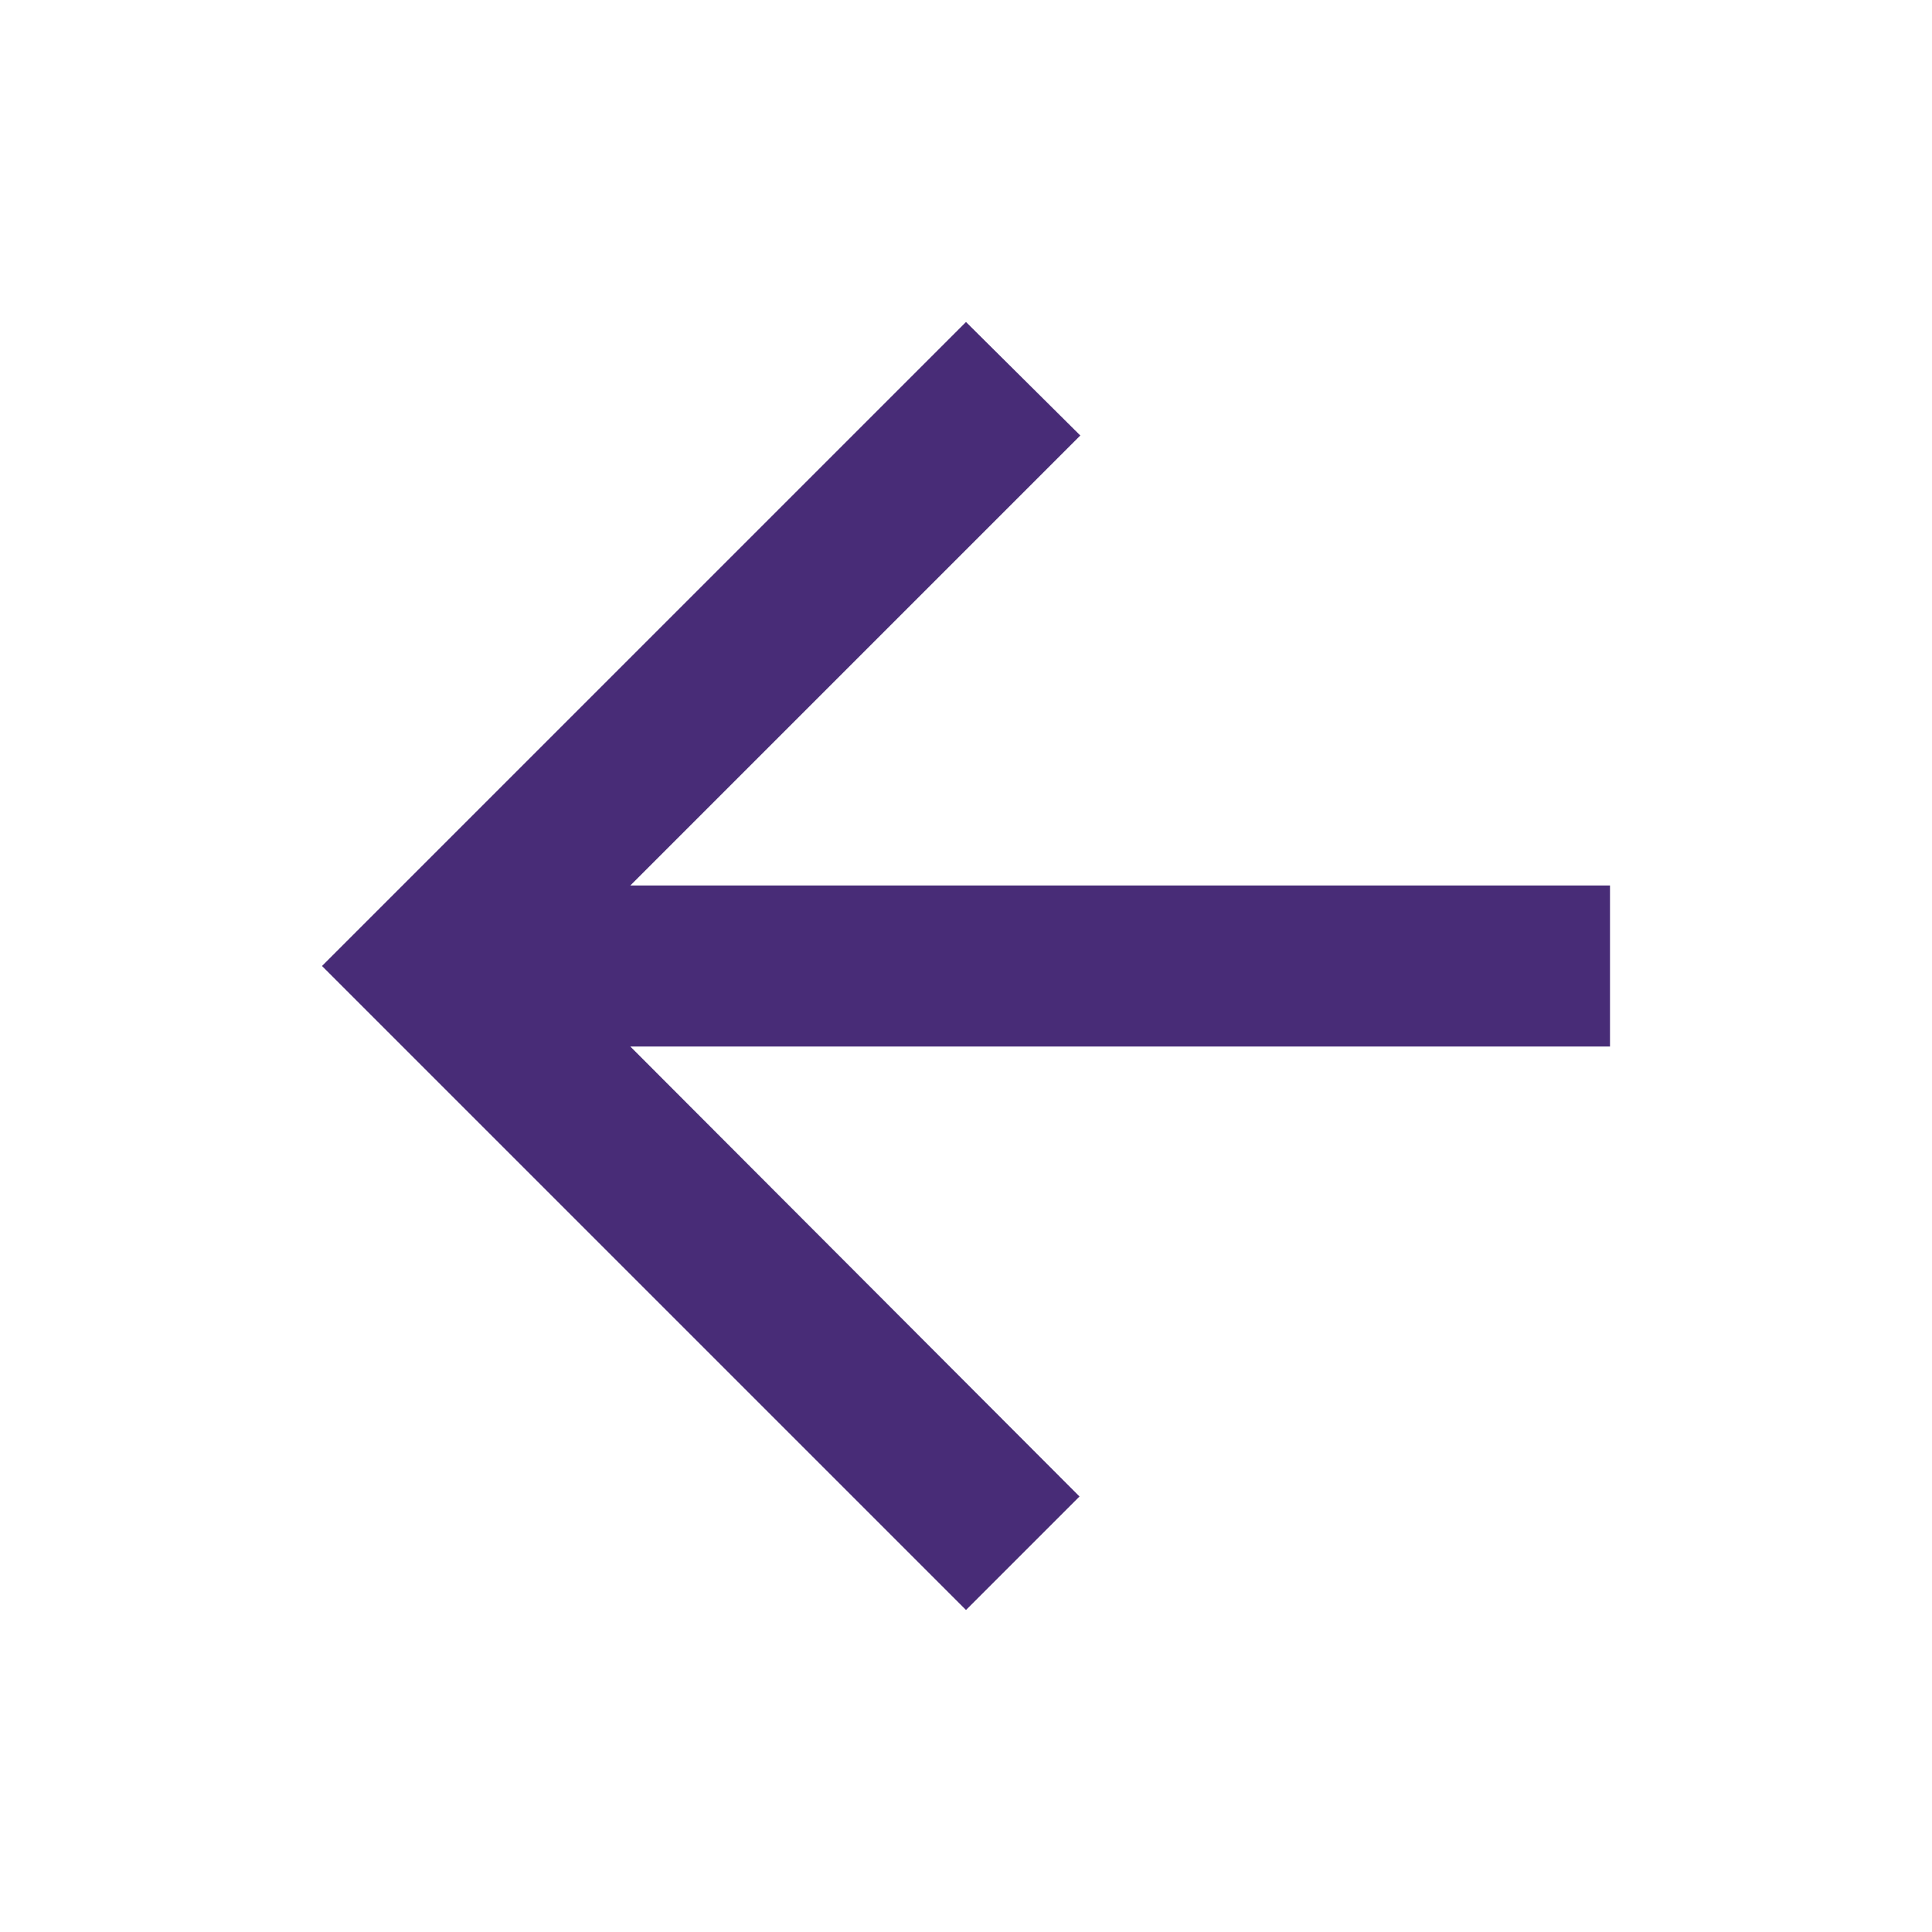 <svg width="24" height="24" viewBox="0 0 24 24" fill="none" xmlns="http://www.w3.org/2000/svg">
<g id="16px / MdArrowBack">
<path id="Vector" d="M20 11H7.83L13.42 5.41L12 4L4 12L12 20L13.41 18.59L7.83 13H20V11Z" fill="#482C77"/>
</g>
</svg>
